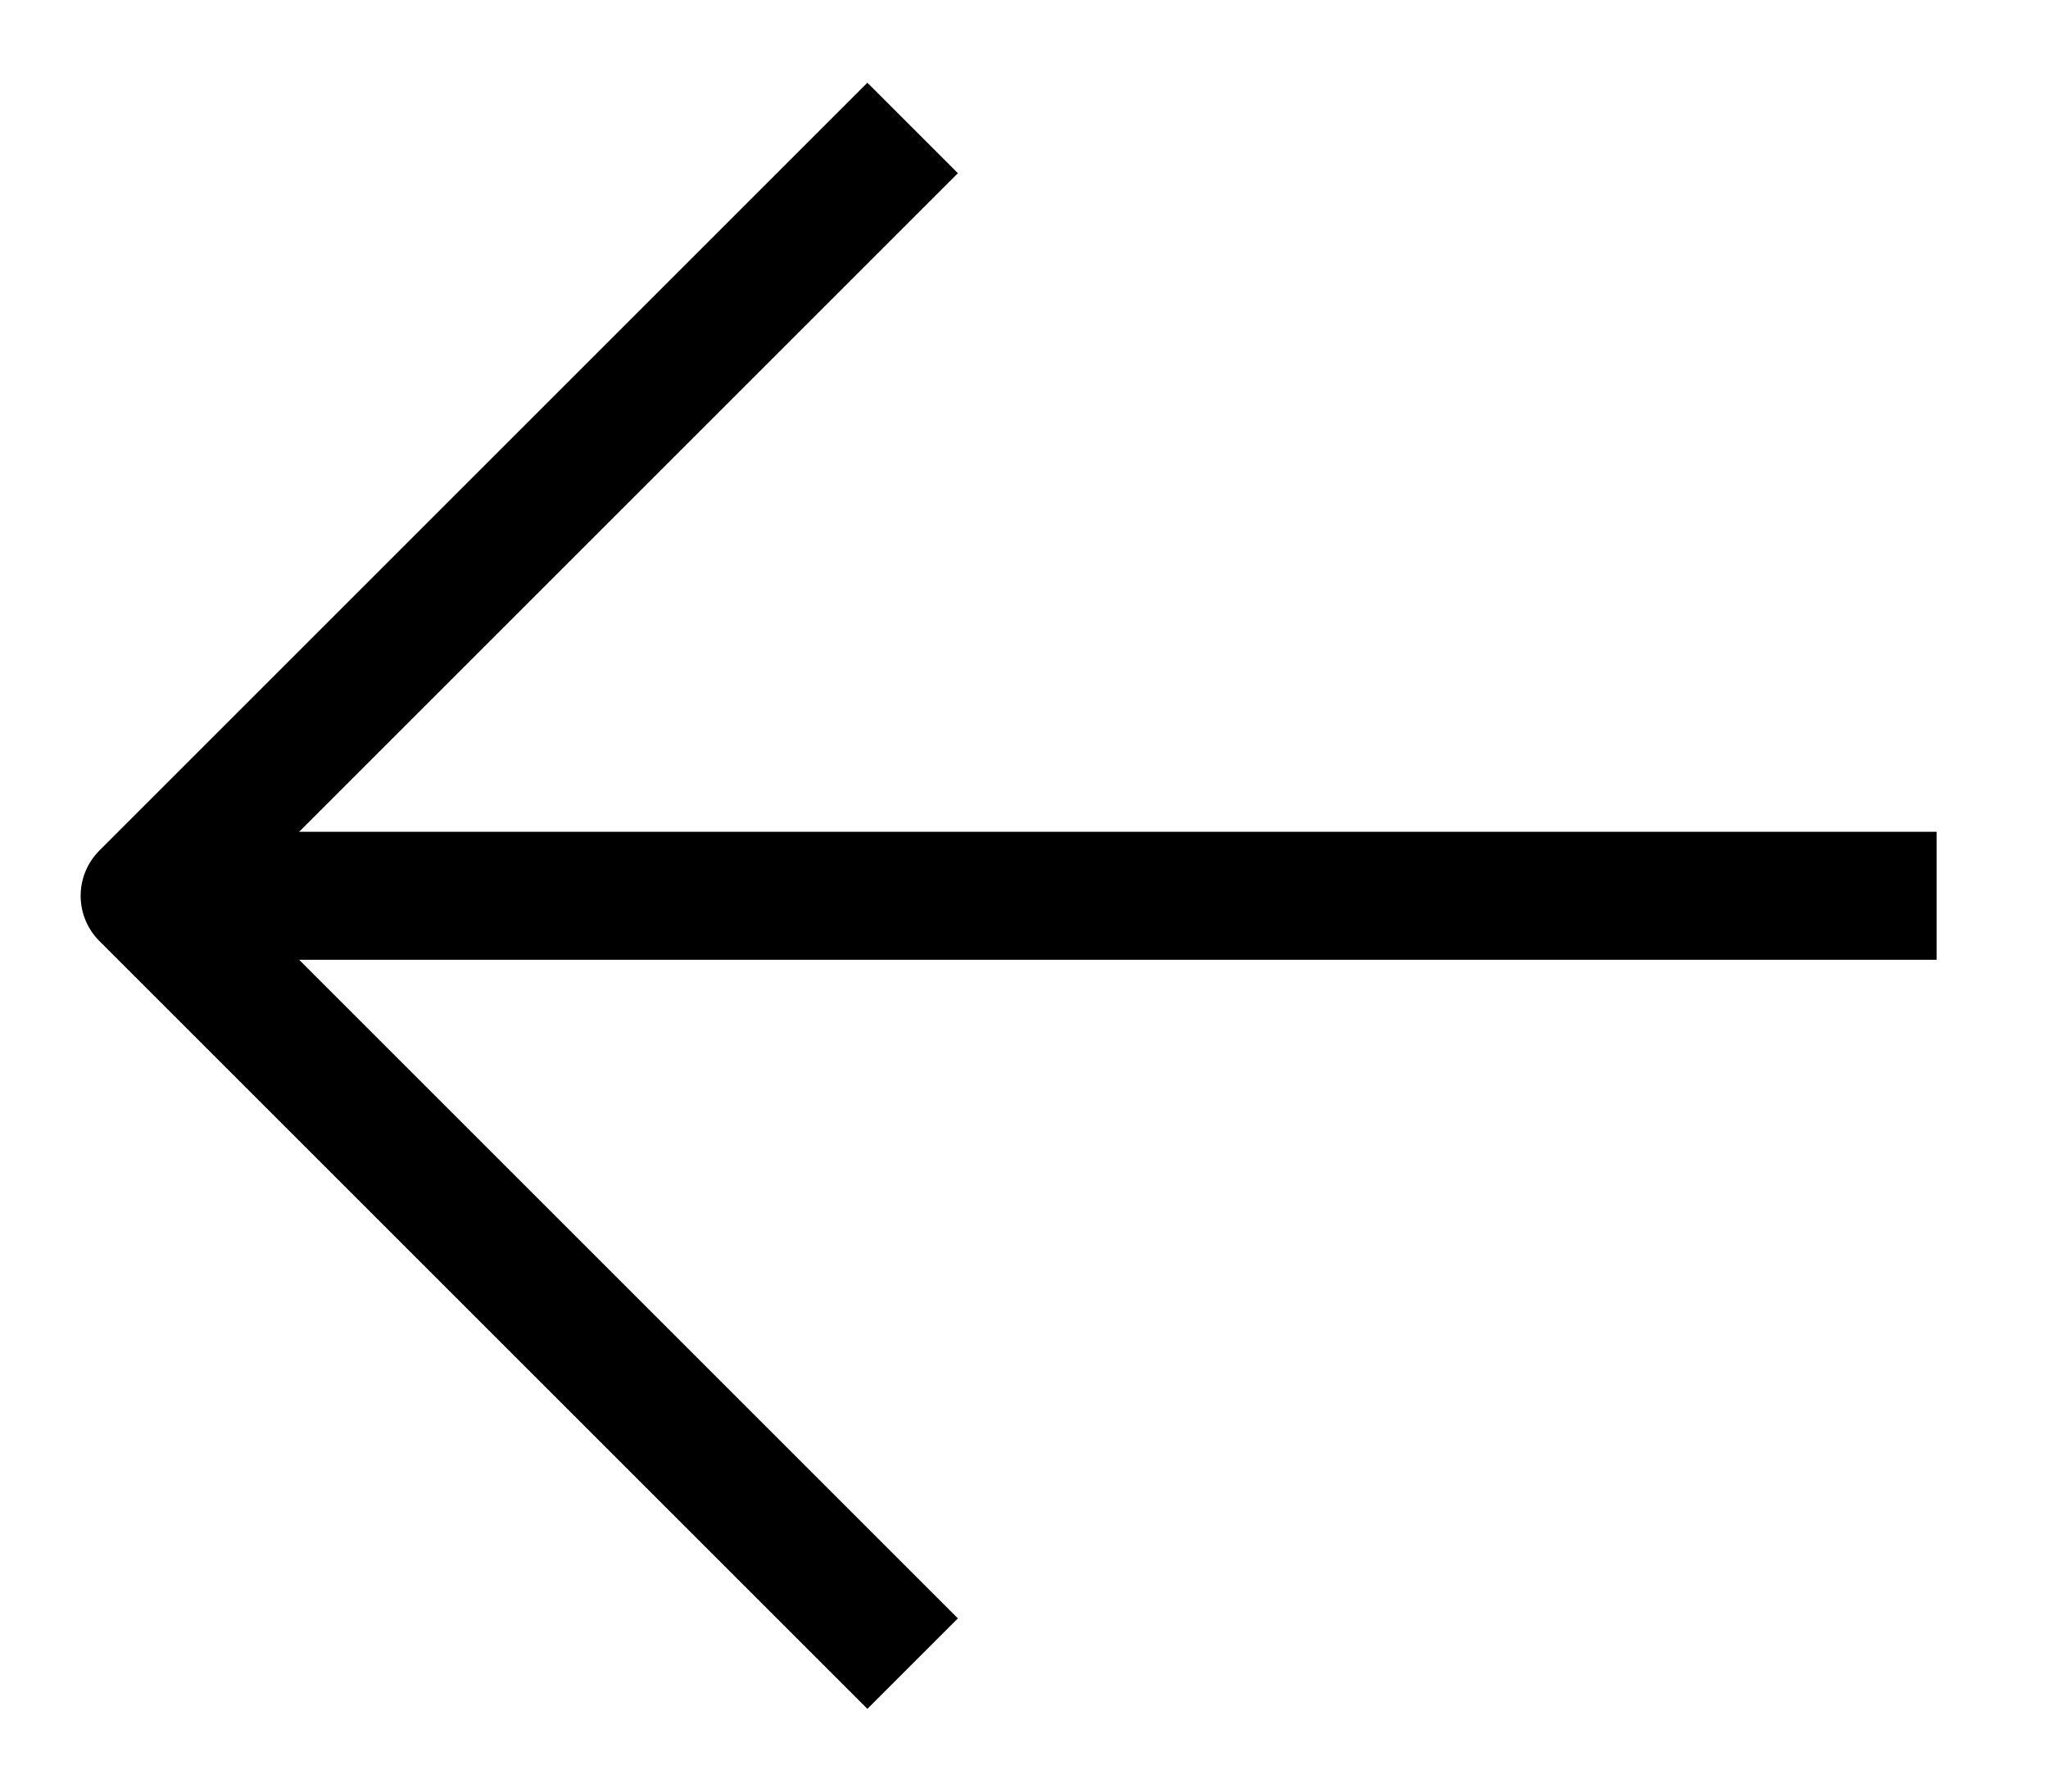 <?xml version="1.0" encoding="UTF-8"?>
<svg id="Layer_1" xmlns="http://www.w3.org/2000/svg" version="1.1" viewBox="0 0 16 14">
  <!-- Generator: Adobe Illustrator 29.8.2, SVG Export Plug-In . SVG Version: 2.1.1 Build 3)  -->
  <defs>
    <style>
      .st0 {
        fill: none;
        stroke: #000;
        stroke-linejoin: round;
        stroke-width: 1px;
      }
    </style>
  </defs>
  <path class="st0" d="M1.58,7h13.55"/>
  <path class="st0" d="M7.13,13c-2.34-2.34-3.66-3.66-6-6L7.13,1"/>
</svg>